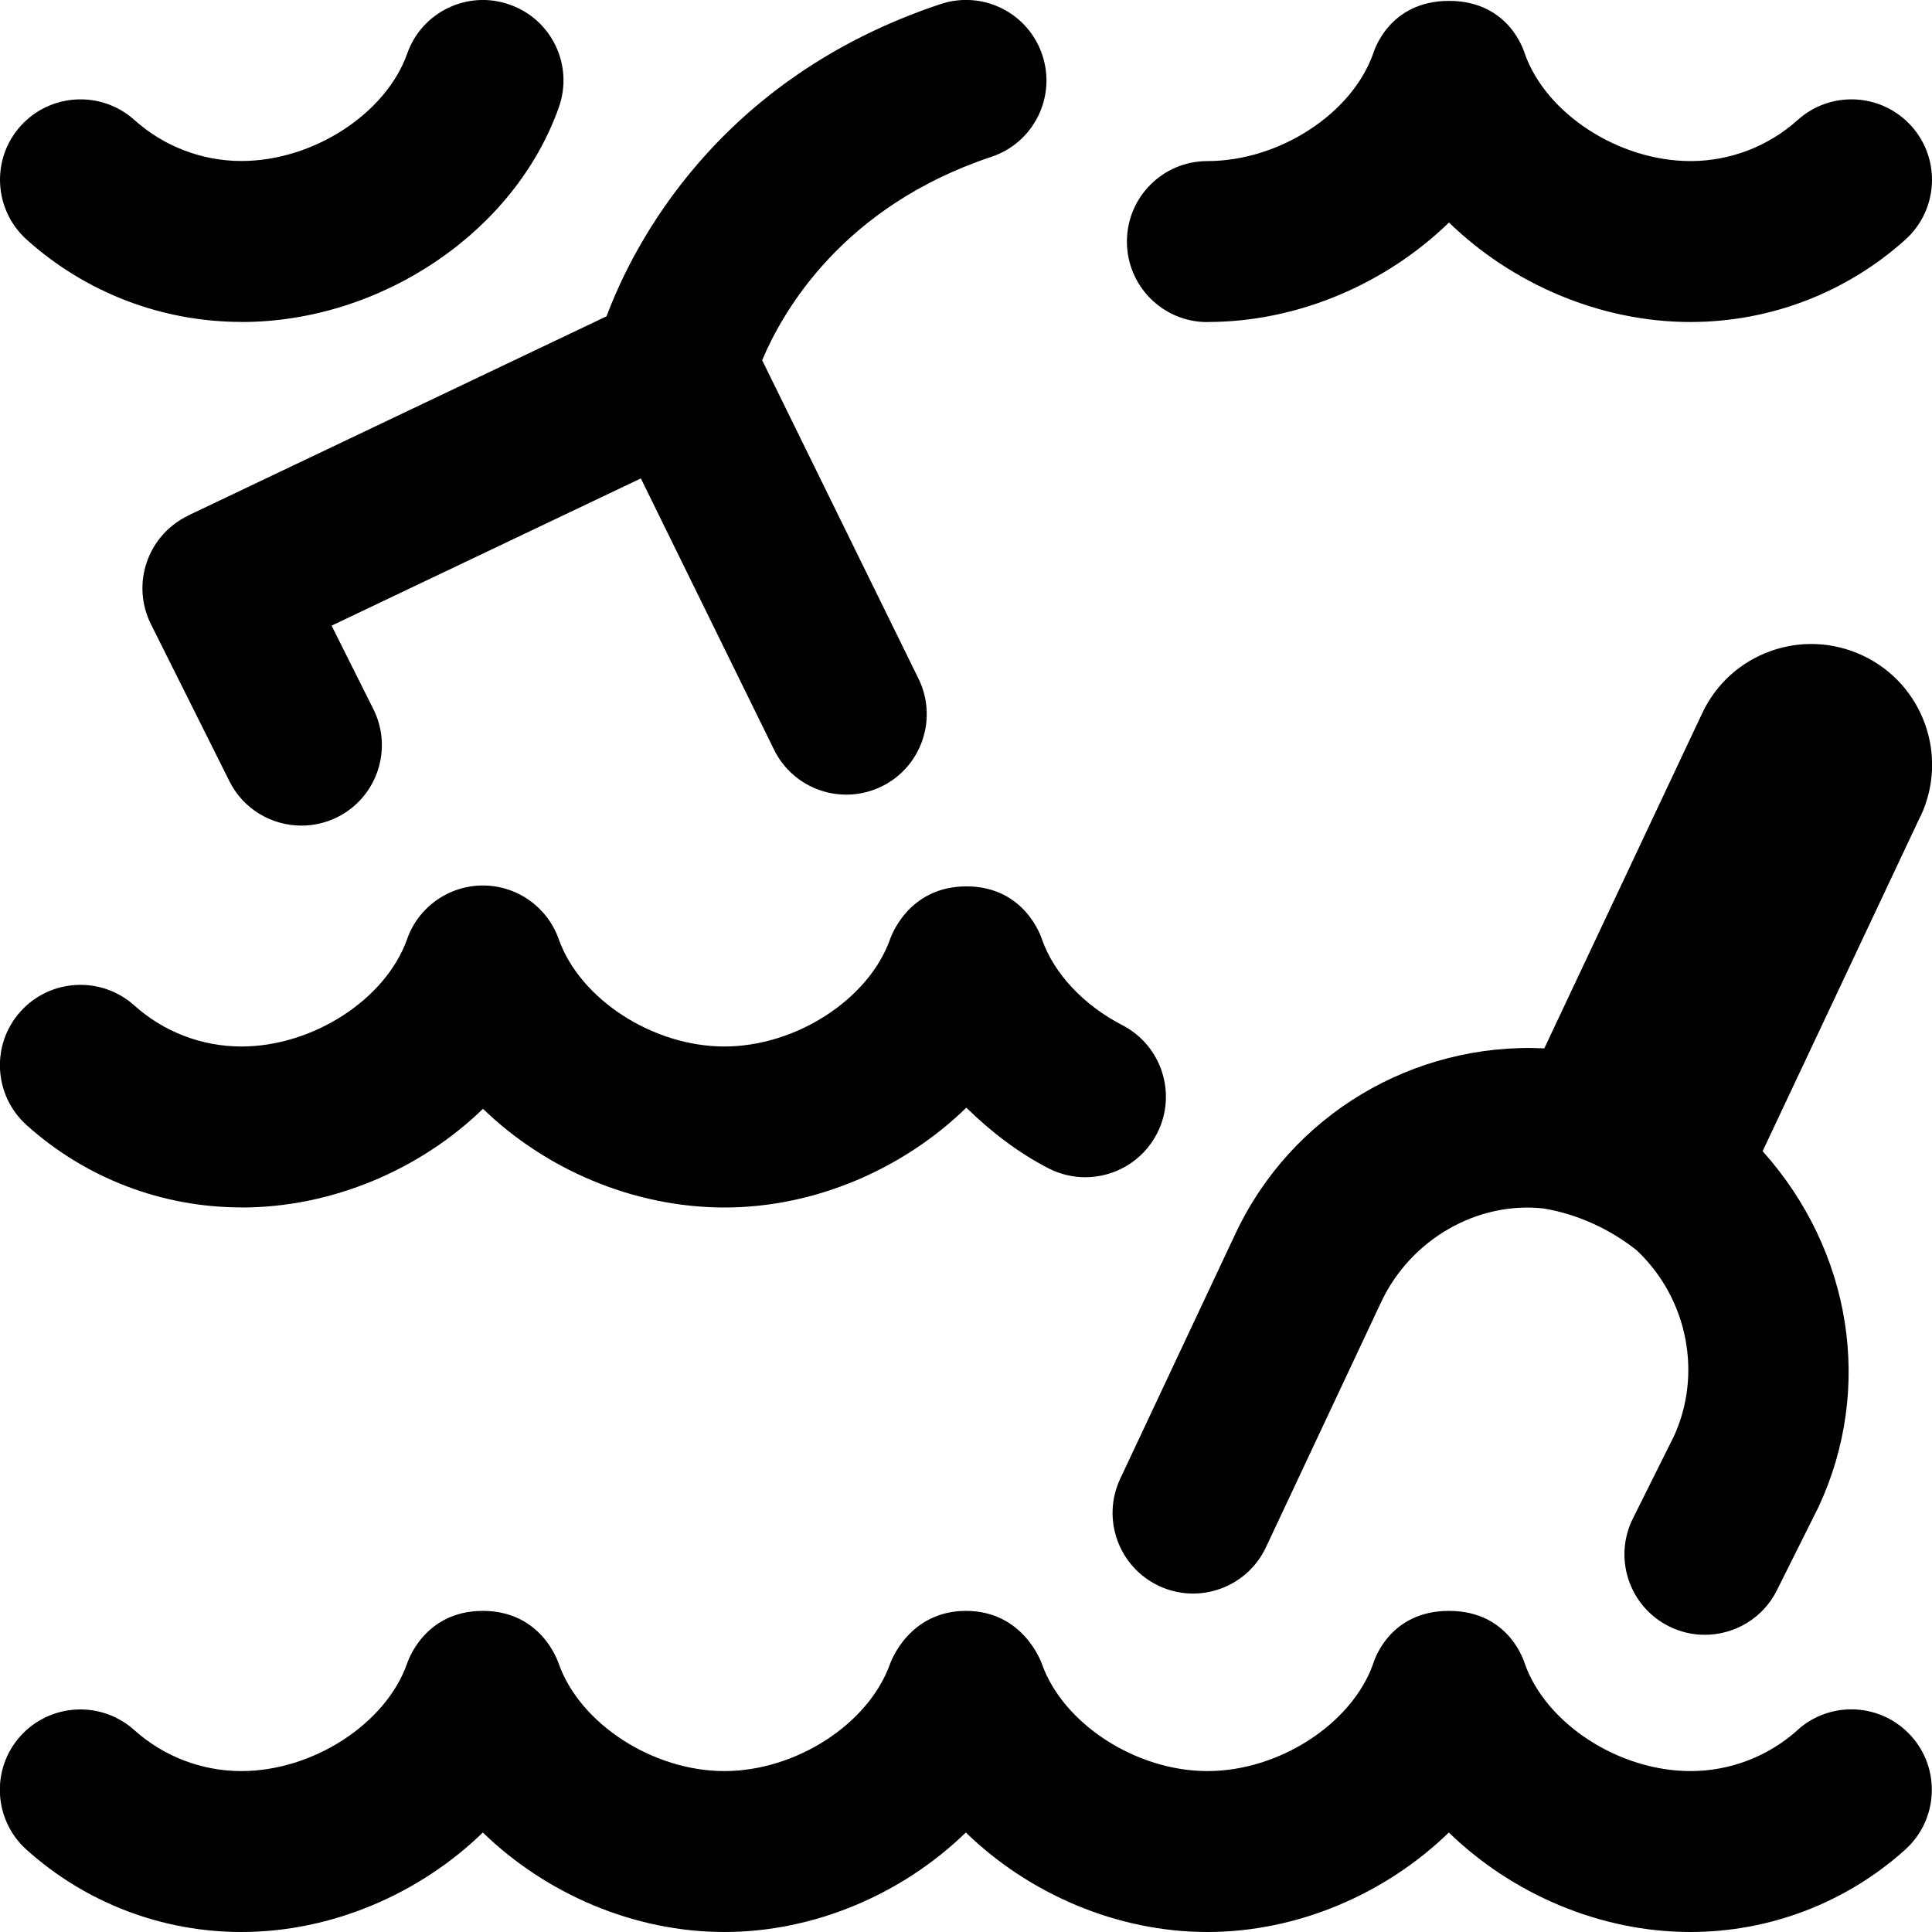 <?xml version="1.0" encoding="UTF-8"?>
<svg xmlns="http://www.w3.org/2000/svg" id="Layer_1" data-name="Layer 1" viewBox="0 0 24 24">
  <path d="m23.856,10.14l-1.96,4.16c1.108,1.239,1.38,2.949.695,4.419l-.517,1.035c-.175.351-.528.554-.896.554-.149,0-.302-.033-.445-.105-.494-.246-.695-.847-.448-1.341l.505-1.012c.359-.773.181-1.715-.458-2.318-.328-.26-.725-.446-1.15-.519-.819-.095-1.658.374-2.029,1.171l-1.427,3.037c-.235.499-.83.715-1.331.479-.499-.235-.714-.831-.479-1.331l1.426-3.033c.694-1.489,2.218-2.39,3.842-2.313l1.961-4.162c.352-.75,1.244-1.071,1.996-.717.749.353,1.07,1.246.717,1.996Zm-1.524,11.35c-.366.329-.84.511-1.332.511-.889,0-1.793-.586-2.058-1.333-.006-.016-.188-.657-.942-.657s-.937.64-.942.657c-.265.747-1.169,1.333-2.058,1.333s-1.793-.586-2.058-1.333c-.006-.017-.231-.657-.942-.657s-.937.64-.943.657c-.265.747-1.169,1.333-2.058,1.333s-1.793-.586-2.058-1.333c-.006-.016-.209-.657-.943-.657s-.936.64-.942.657c-.265.747-1.169,1.333-2.058,1.333-.492,0-.966-.182-1.332-.511-.409-.366-1.041-.335-1.412.076-.369.41-.335,1.043.076,1.412.733.659,1.681,1.022,2.668,1.022,1.13,0,2.221-.479,3-1.236.779.757,1.87,1.236,3,1.236s2.221-.479,3-1.236c.779.757,1.87,1.236,3,1.236s2.221-.479,3-1.236c.779.757,1.87,1.236,3,1.236.987,0,1.935-.363,2.668-1.022.411-.369.445-1.002.076-1.412-.372-.413-1.003-.443-1.412-.076ZM15,4c1.13,0,2.221-.479,3-1.236.779.757,1.87,1.236,3,1.236.987,0,1.935-.363,2.668-1.022.411-.369.445-1.002.076-1.412-.372-.413-1.003-.443-1.412-.076-.366.329-.84.511-1.332.511-.889,0-1.793-.586-2.058-1.333-.006-.016-.185-.657-.941-.657s-.938.641-.944.657c-.265.747-1.169,1.333-2.058,1.333-.553,0-1,.447-1,1s.447,1,1,1Zm-12,0c1.738,0,3.396-1.121,3.942-2.667.185-.521-.088-1.092-.609-1.275-.519-.186-1.093.088-1.275.609-.265.747-1.169,1.333-2.058,1.333-.492,0-.966-.182-1.332-.511-.409-.366-1.041-.335-1.412.076-.369.41-.335,1.043.076,1.412.733.659,1.681,1.022,2.668,1.022Zm0,11c1.128,0,2.222-.472,3-1.226.778.754,1.872,1.226,3,1.226s2.225-.481,3.004-1.24c.299.292.635.554,1.02.753.146.075.304.111.458.111.362,0,.712-.197.89-.541.253-.491.061-1.094-.43-1.348-.483-.25-.848-.639-.999-1.068-.006-.017-.206-.656-.937-.656s-.943.64-.949.656c-.265.747-1.169,1.333-2.058,1.333s-1.793-.586-2.058-1.333c-.141-.4-.519-.667-.942-.667s-.802.267-.942.667c-.265.747-1.169,1.333-2.058,1.333-.492,0-.966-.182-1.332-.511-.409-.366-1.041-.335-1.412.076-.369.41-.335,1.043.076,1.412.733.659,1.681,1.022,2.668,1.022Zm-.66-8.596c-.243.116-.429.324-.516.578-.088.254-.069.532.051.772l.974,1.949c.175.351.528.553.896.553.15,0,.303-.034.446-.105.494-.247.694-.848.447-1.342l-.519-1.037,3.842-1.829,1.654,3.369c.243.495.841.7,1.338.457.496-.243.7-.843.457-1.338l-1.942-3.956c.256-.61.999-1.911,2.848-2.527.523-.174.807-.74.632-1.265-.175-.523-.737-.807-1.265-.632-2.777.925-3.822,3.005-4.148,3.878l-5.196,2.474Z"/>
</svg>
